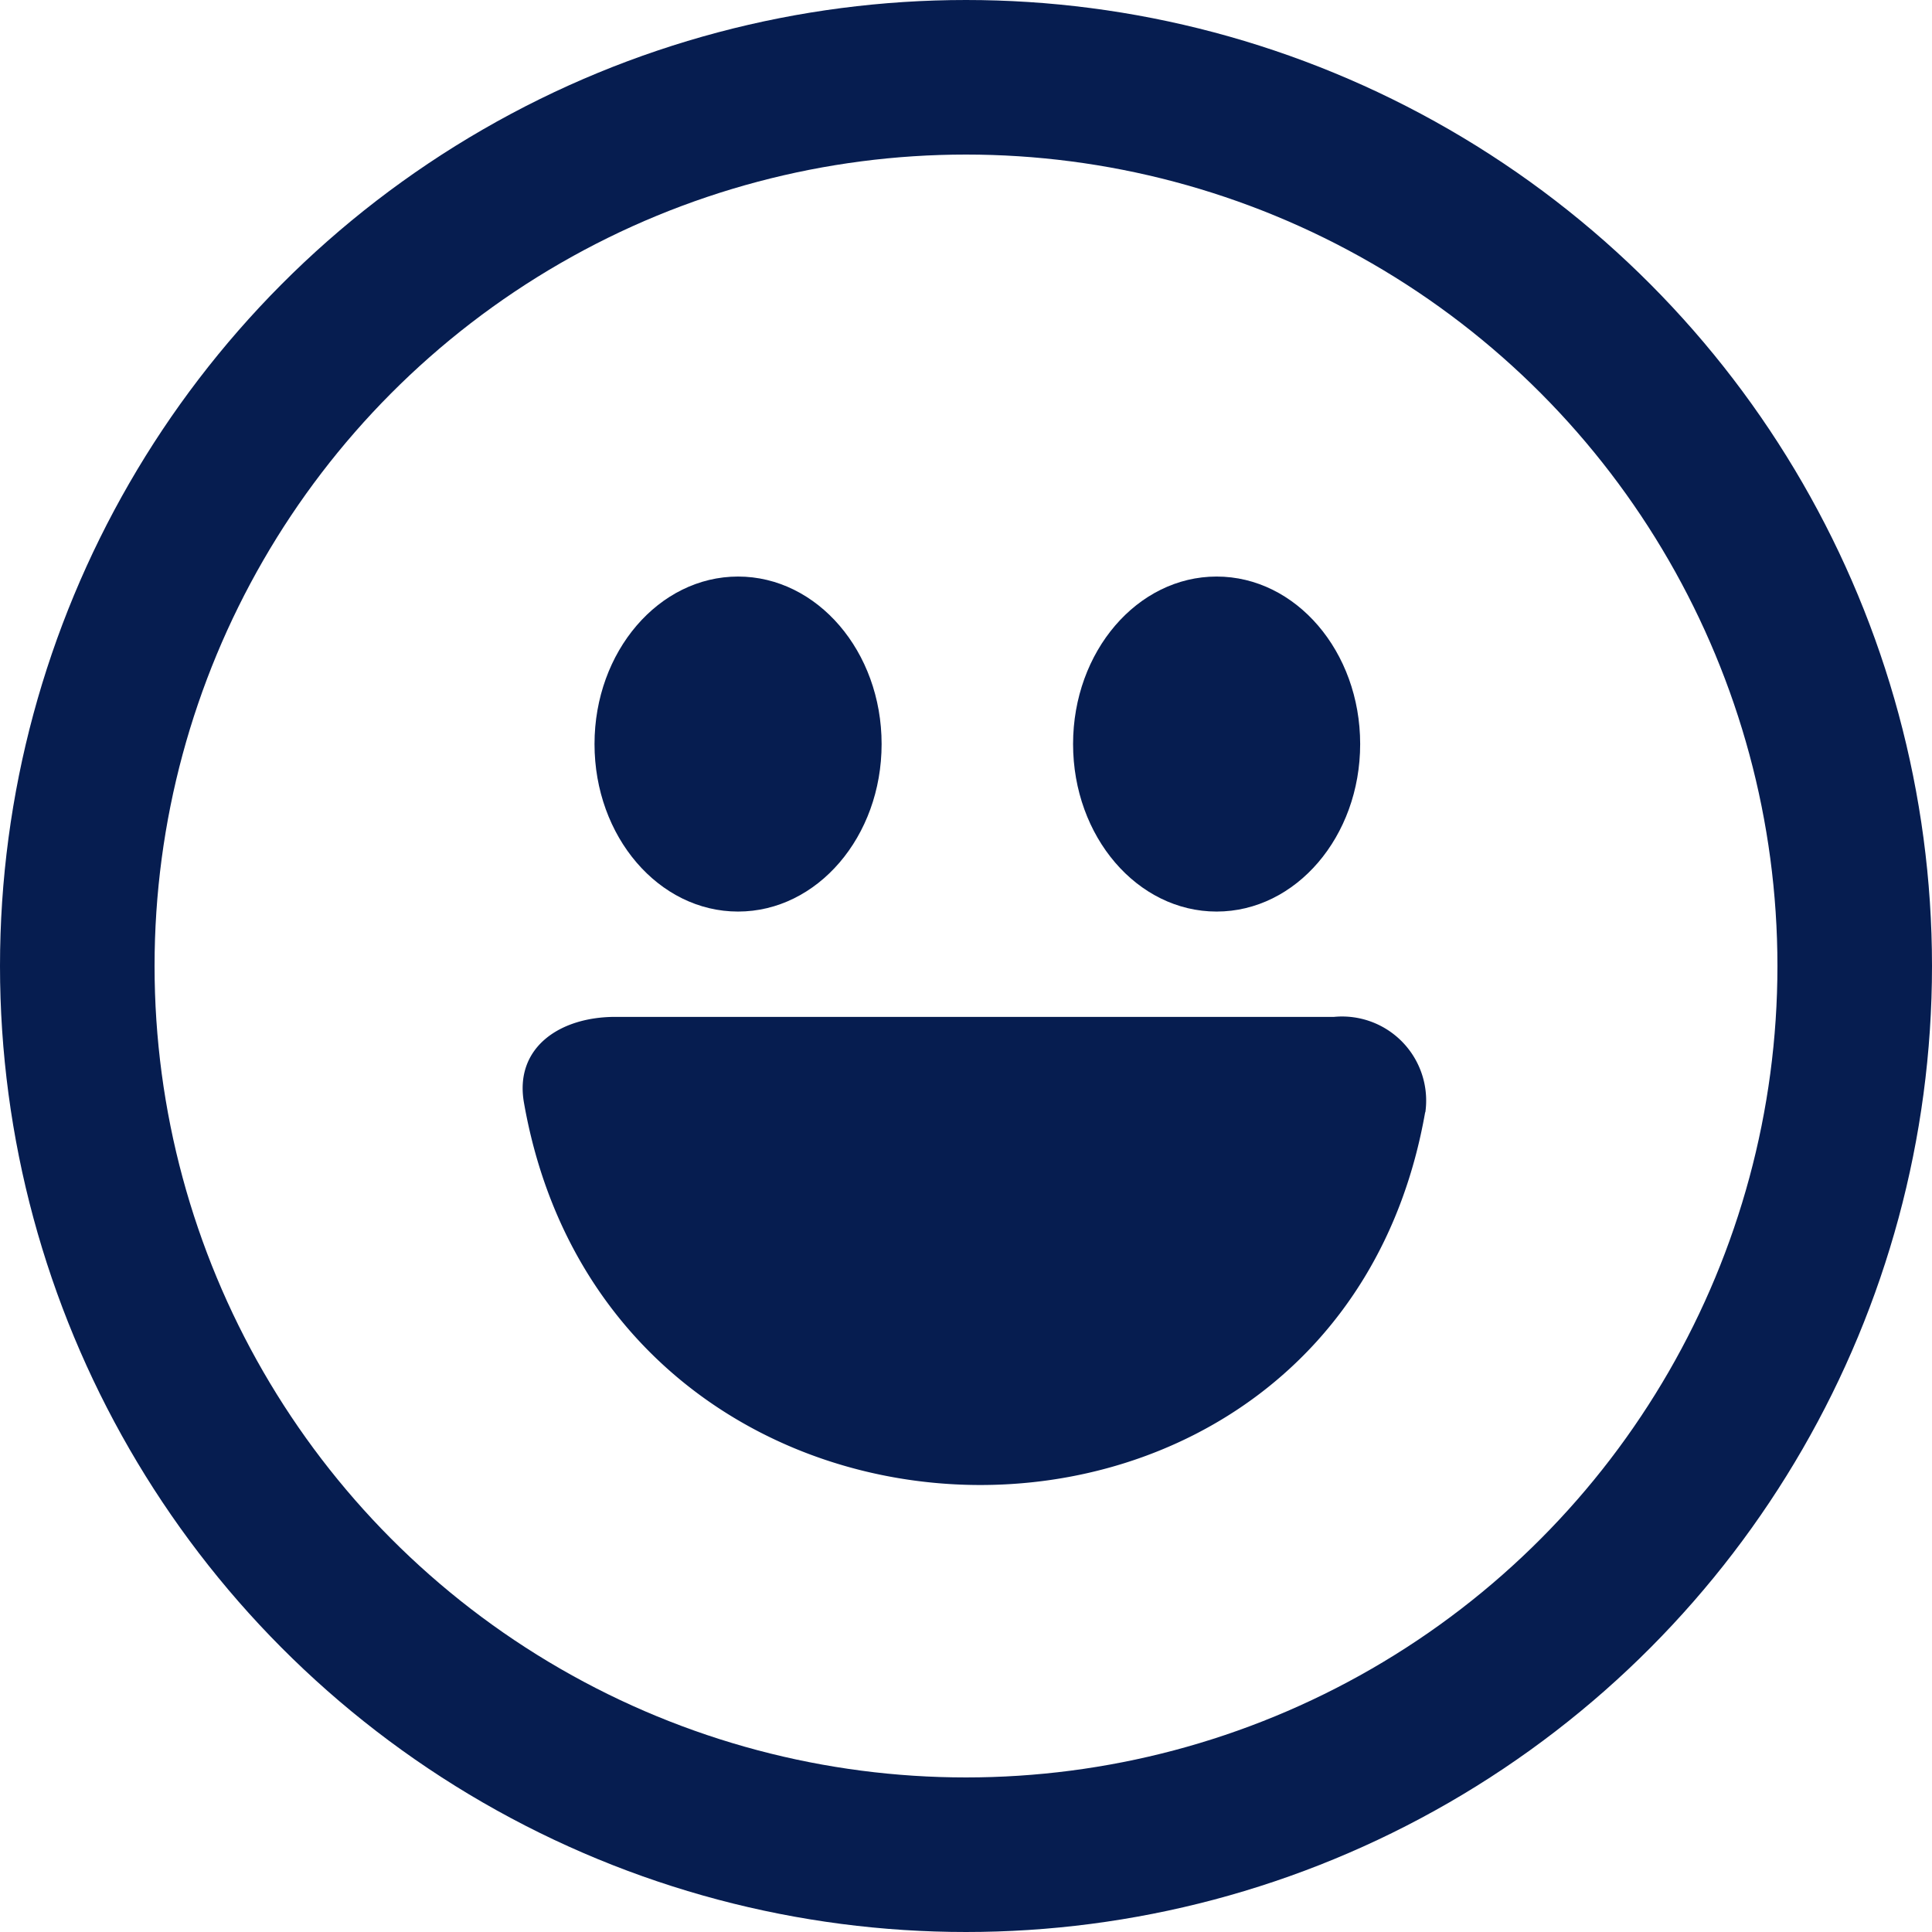 <svg xmlns="http://www.w3.org/2000/svg" width="50" height="50" viewBox="0 0 50 50">
  <g id="Group_1461" data-name="Group 1461" transform="translate(0.263)">
    <g id="Ellipse_31" data-name="Ellipse 31" transform="translate(-0.263)" fill="none" stroke="#061d50" stroke-width="4">
      <circle cx="25" cy="25" r="25" stroke="none"/>
      <circle cx="25" cy="25" r="23" fill="none"/>
    </g>
    <path id="Path_461" data-name="Path 461" d="M33.237,26.55c2.051,0,3.715-1.939,3.715-4.335s-1.665-4.335-3.715-4.335-3.715,1.939-3.715,4.335S31.184,26.55,33.237,26.55Zm-12.385,0c2.051,0,3.715-1.939,3.715-4.335S22.9,17.88,20.852,17.88s-3.715,1.939-3.715,4.335S18.8,26.55,20.852,26.55Z" transform="translate(-2.014 -2.959)" fill="#061d50"/>
    <path id="emoji_happy_circle-_550_" data-name="emoji_happy_circle-[#550]" d="M361.935,5634.215c-2.288,13.027-21.035,12.778-23.323-.247-.25-1.422.918-2.221,2.364-2.221h18.6a2.176,2.176,0,0,1,2.364,2.468" transform="translate(-325.315 -5605.43)" fill="#061d50" fill-rule="evenodd"/>
  </g>
</svg>
